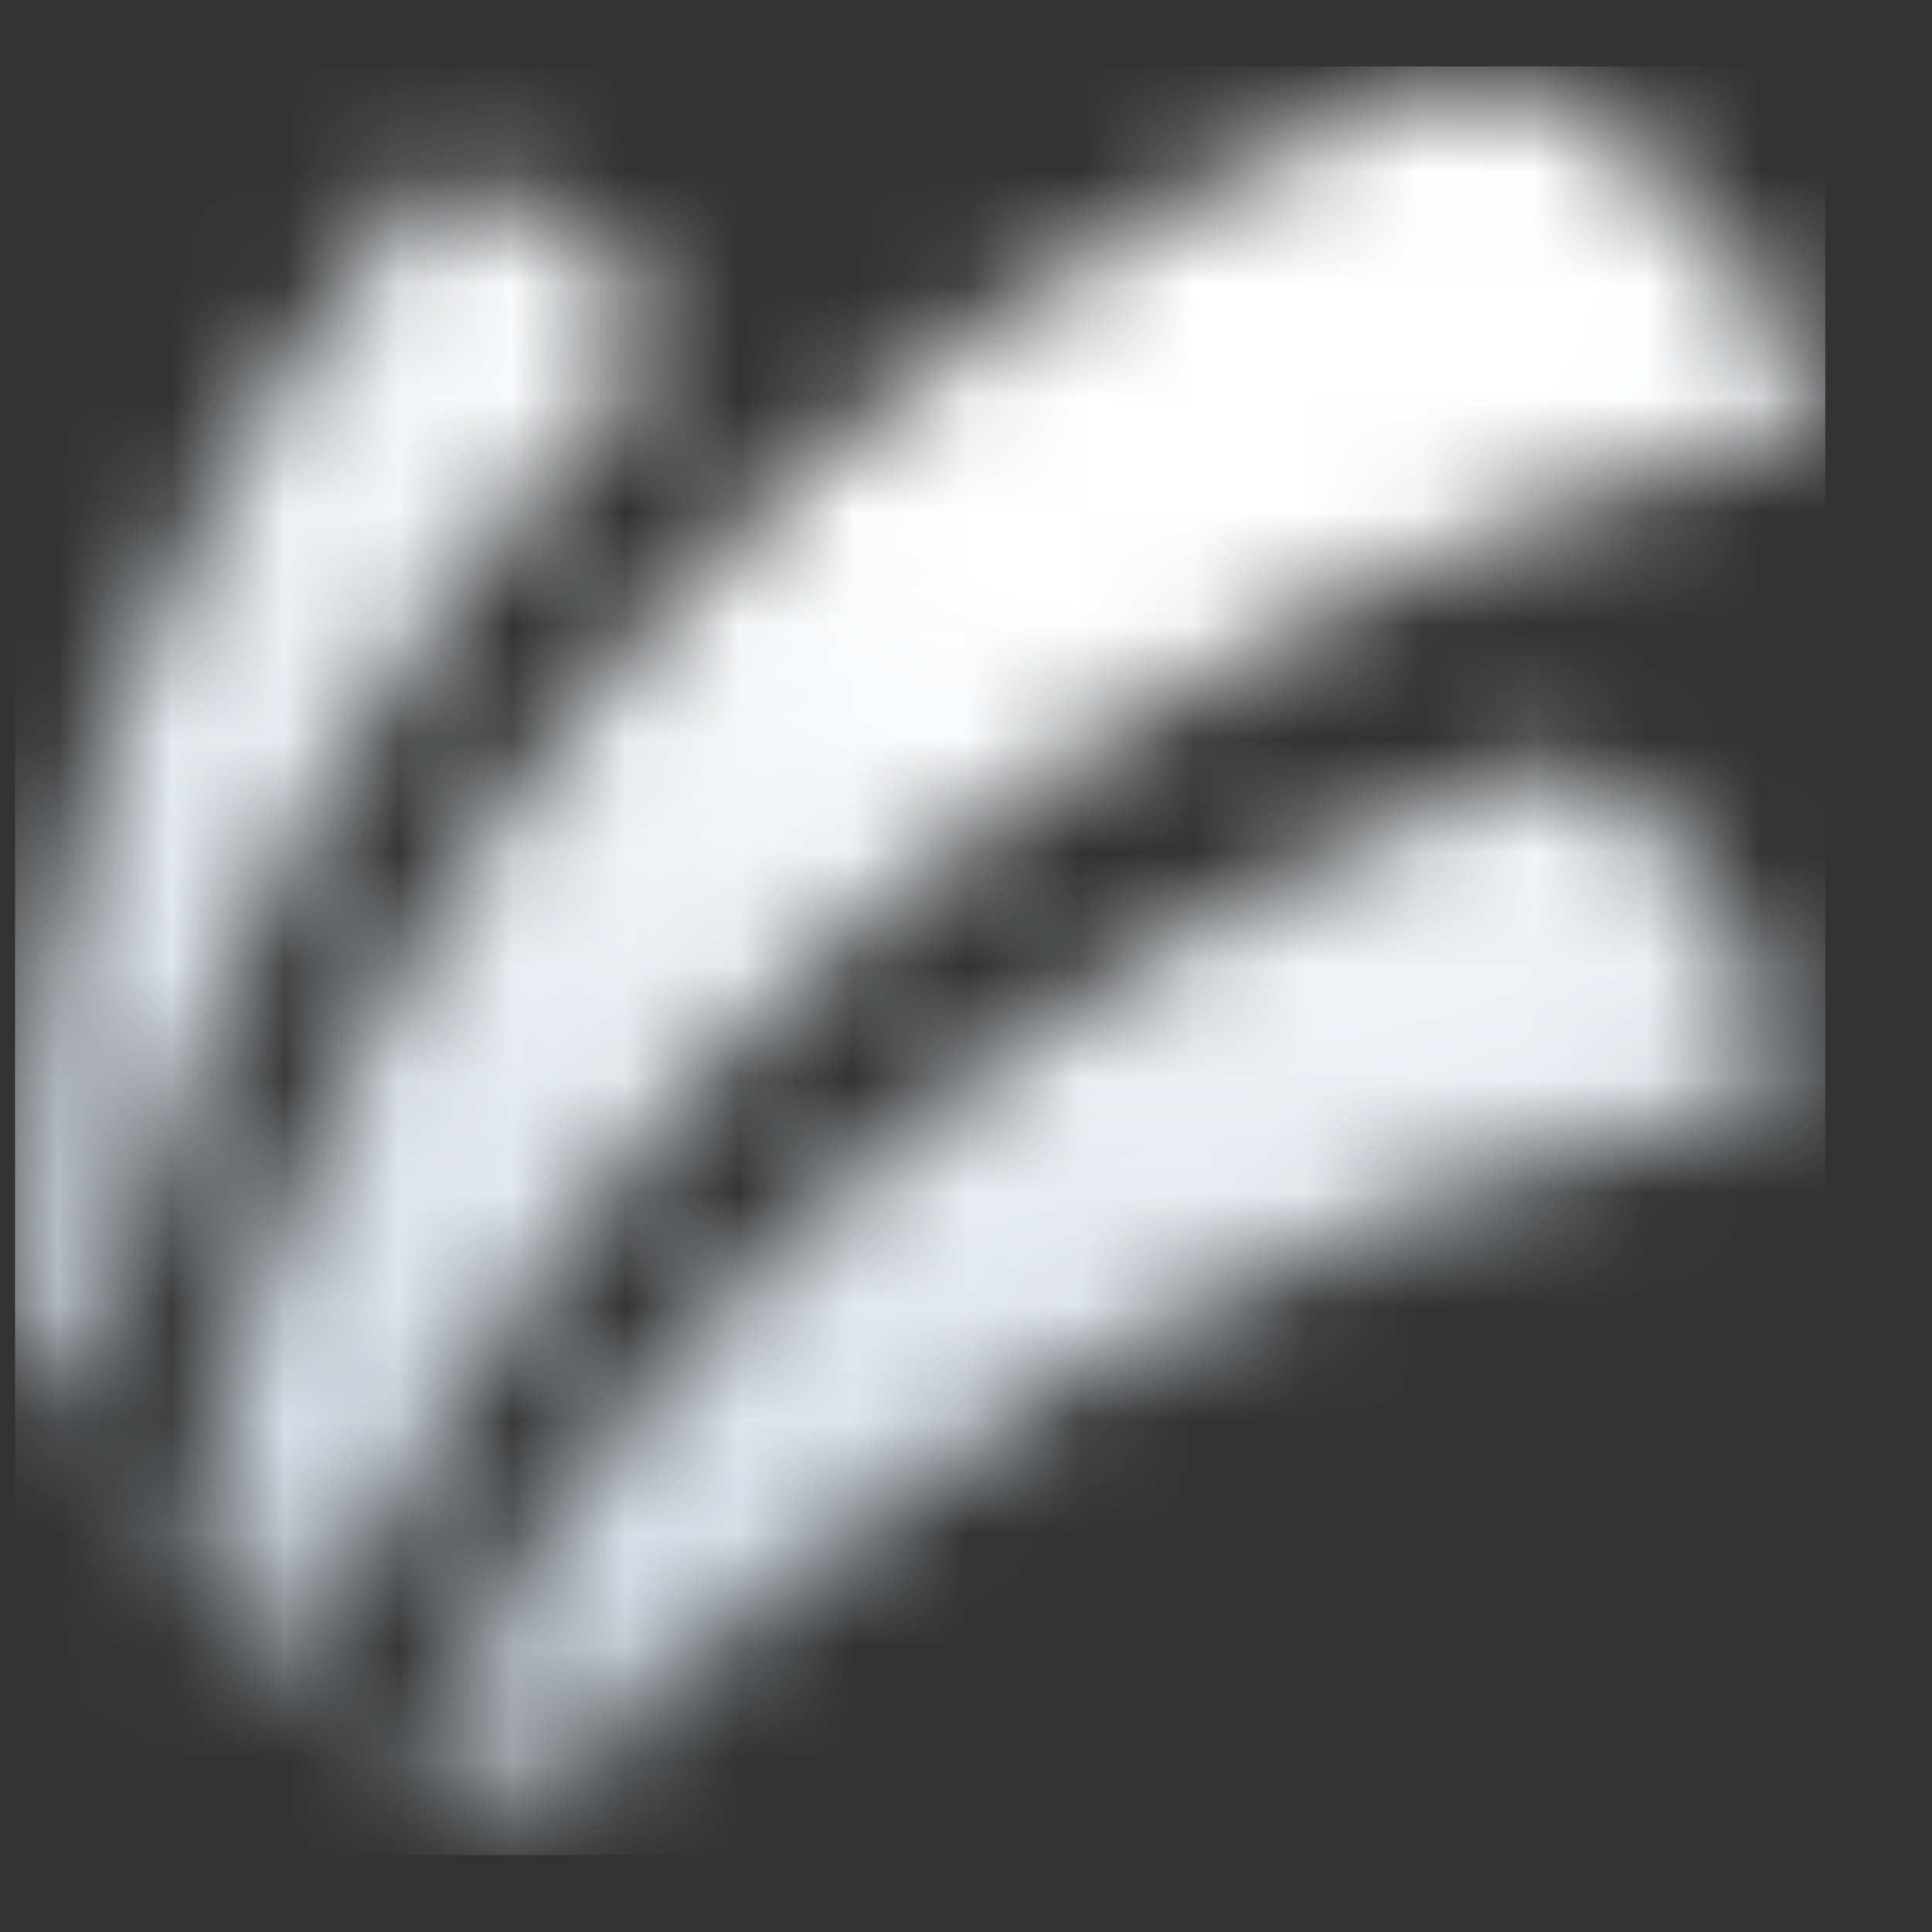 <svg width="17" height="17" viewBox="0 0 17 17" fill="none" xmlns="http://www.w3.org/2000/svg">
<rect x="0" y="0" width="17" height="17" fill="#333333" stroke="none"/>
<g clip-path="url(#clip0_117_1927)">
<mask id="mask0_117_1927" style="mask-type:luminance" maskUnits="userSpaceOnUse" x="0" y="0" width="17" height="17">
<path d="M3.476 15.649C3.803 15.892 4.148 16.134 4.505 16.324C7.273 12.997 11.184 10.591 15.674 9.616C15.615 8.399 14.888 7.287 13.731 6.693C9.203 8.29 5.521 11.537 3.476 15.649ZM0.138 11.618C0.312 11.998 0.512 12.374 0.729 12.701C1.397 9.074 3.174 5.694 5.823 3.017C5.461 2.261 4.709 1.691 3.782 1.557C1.337 4.343 0.019 7.938 0.138 11.618ZM1.571 13.866C1.898 14.27 2.251 14.622 2.634 14.974C4.904 9.564 9.76 5.261 16.061 3.721C15.598 2.342 14.514 1.177 13.025 0.583C6.95 2.799 2.655 7.938 1.571 13.866Z" fill="white"/>
</mask>
<g mask="url(#mask0_117_1927)">
<path d="M16.065 0.579H0.019V16.325H16.065V0.579Z" fill="url(#paint0_radial_117_1927)"/>
</g>
</g>
<defs>
<radialGradient id="paint0_radial_117_1927" cx="0" cy="0" r="1" gradientUnits="userSpaceOnUse" gradientTransform="translate(10.043 1.472) scale(19.922 18.946)">
<stop stop-color="white"/>
<stop offset="0.197" stop-color="white"/>
<stop offset="0.572" stop-color="#E1E7ED"/>
<stop offset="0.7" stop-color="#D6DEE6"/>
<stop offset="0.86" stop-color="#7D7F81"/>
<stop offset="1" stop-color="#1E1F20"/>
</radialGradient>
<clipPath id="clip0_117_1927">
<rect width="15.931" height="15.741" fill="white" transform="translate(0.131 0.583)"/>
</clipPath>
</defs>
</svg>
